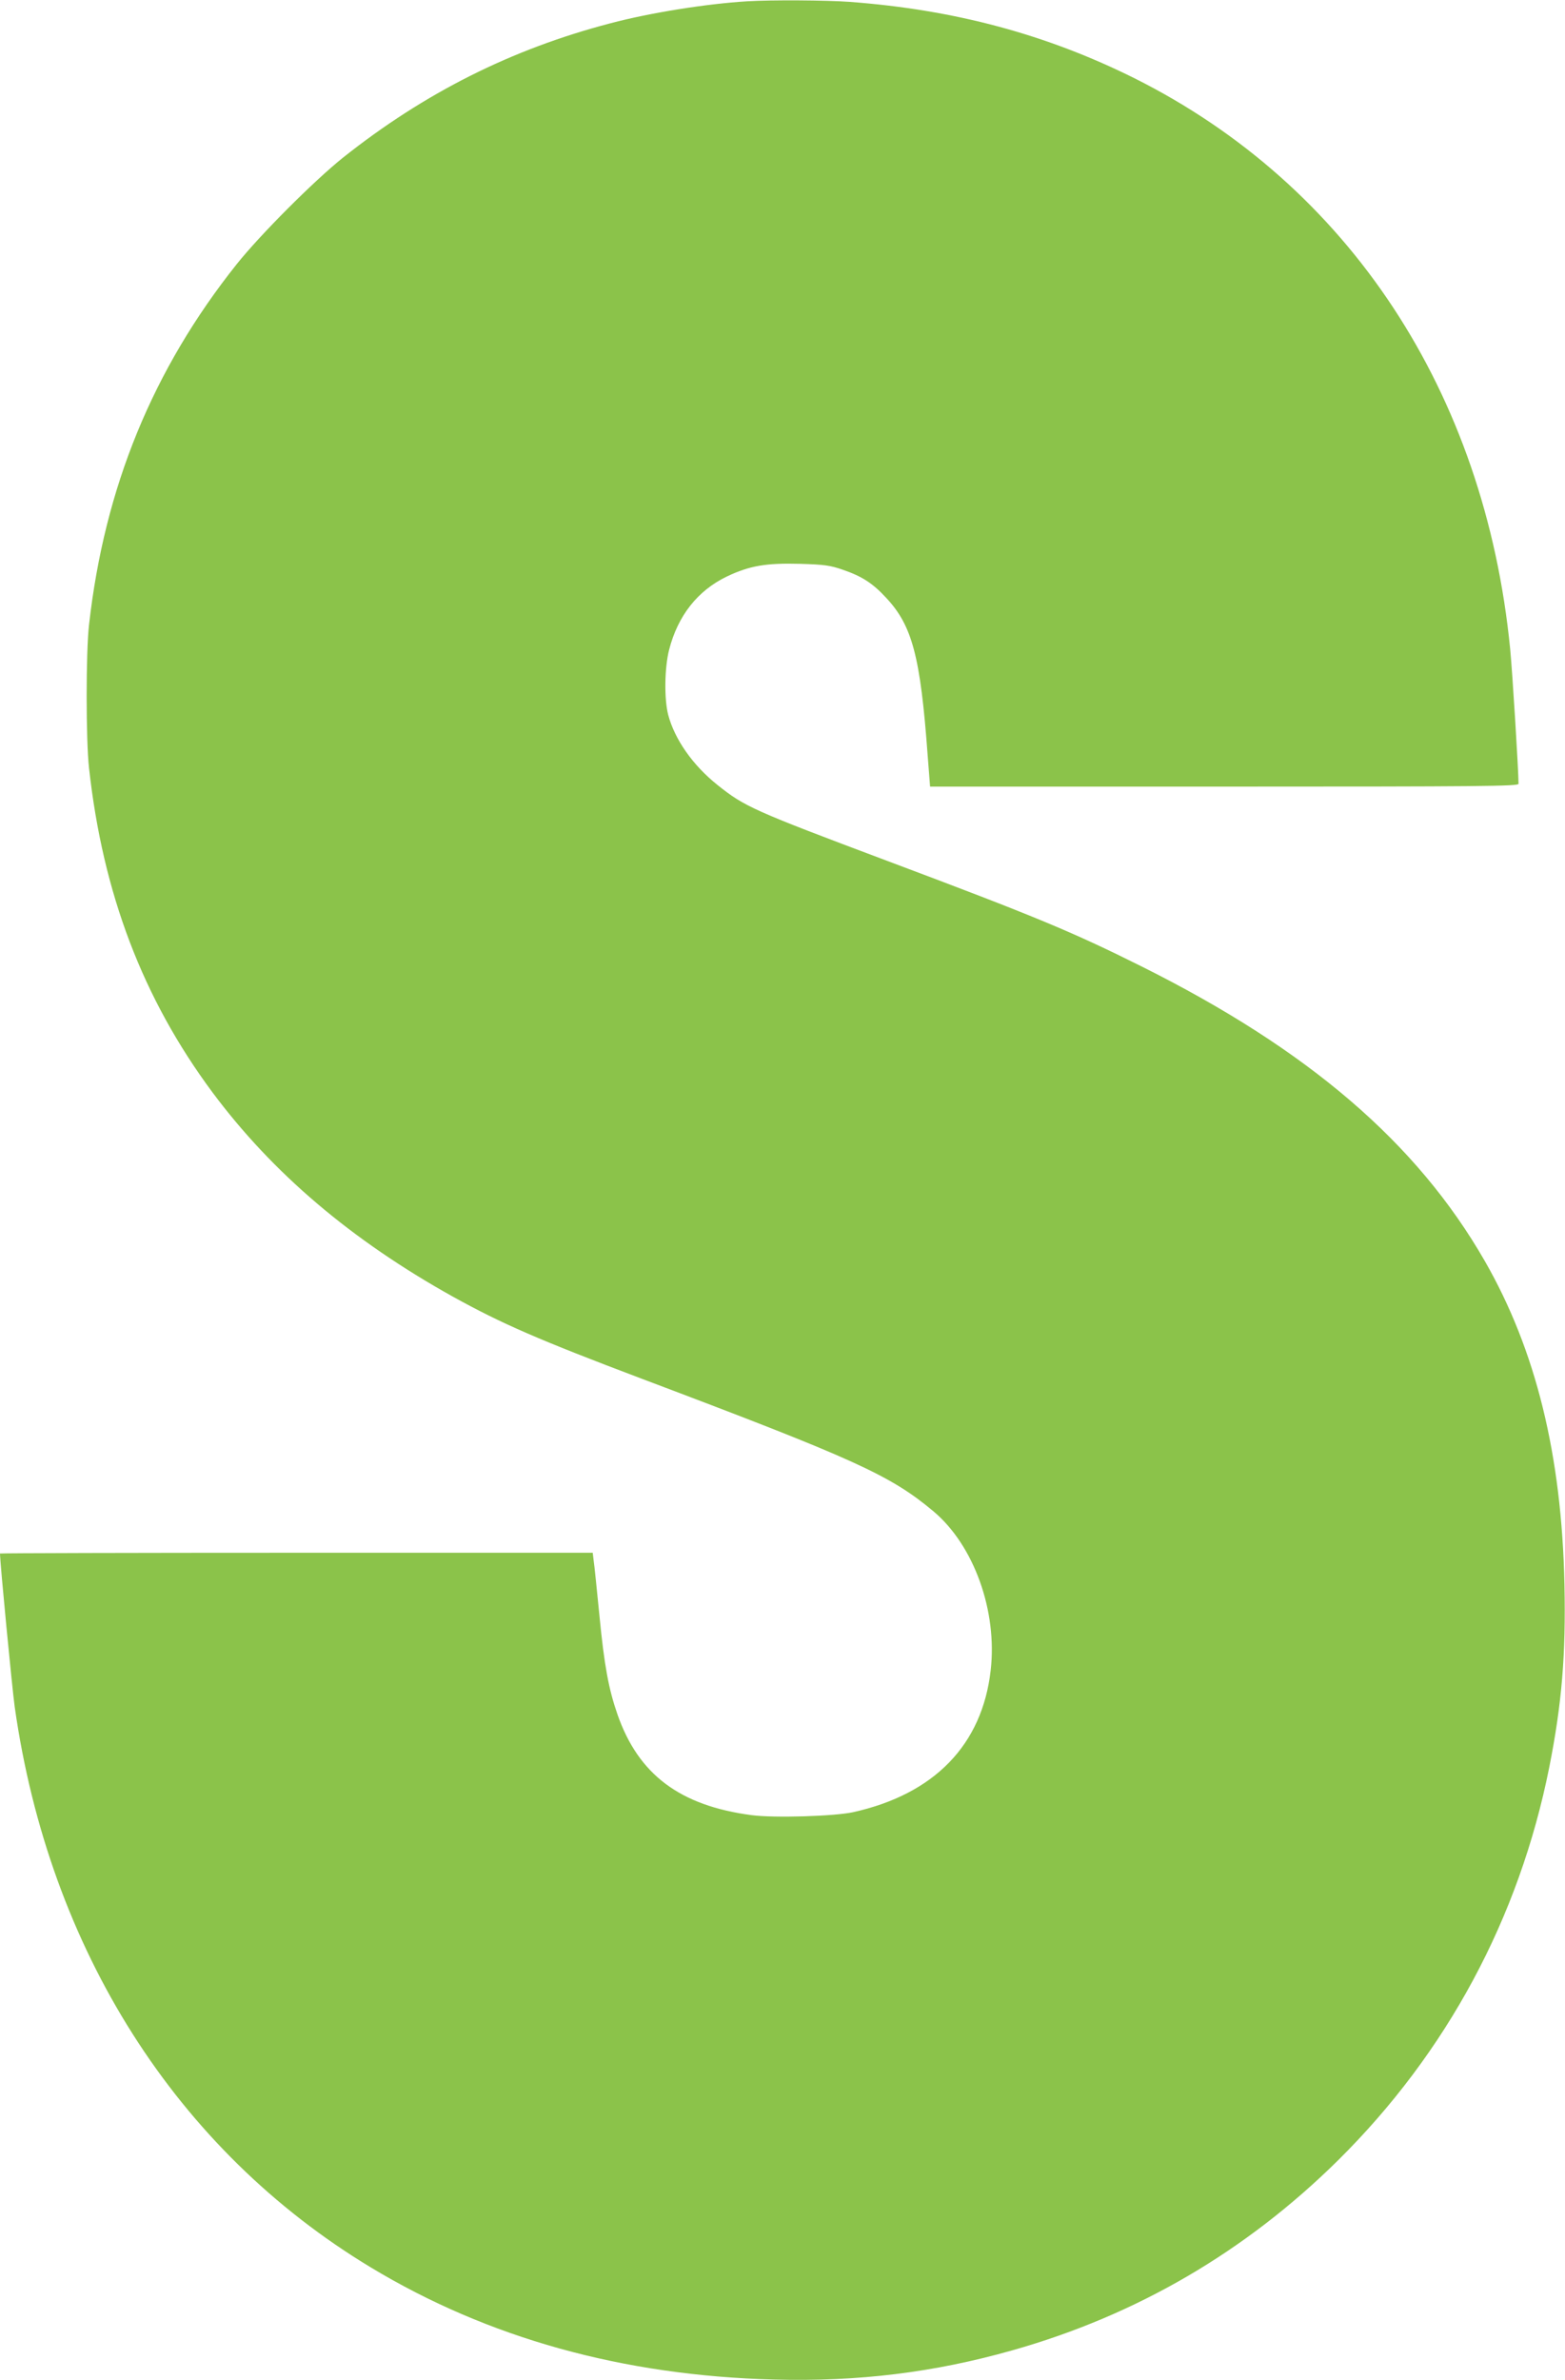 <?xml version="1.0" standalone="no"?>
<!DOCTYPE svg PUBLIC "-//W3C//DTD SVG 20010904//EN"
 "http://www.w3.org/TR/2001/REC-SVG-20010904/DTD/svg10.dtd">
<svg version="1.0" xmlns="http://www.w3.org/2000/svg"
 width="842pt" height="1280pt" viewBox="0 0 842 1280"
 preserveAspectRatio="xMidYMid meet">
<g transform="translate(0,1280) scale(0.1,-0.1)"
fill="#8bc34a" stroke="none">
<path d="M4020 12793 c-216 -13 -520 -61 -735 -118 -533 -139 -1002 -375
-1440 -723 -156 -125 -444 -413 -571 -572 -452 -567 -712 -1201 -795 -1940
-17 -148 -17 -618 0 -770 74 -674 289 -1239 664 -1744 324 -435 748 -795 1294
-1099 264 -146 462 -232 1018 -442 1146 -432 1335 -518 1567 -712 218 -183
345 -536 308 -856 -46 -400 -303 -665 -740 -762 -100 -22 -425 -32 -546 -16
-386 51 -609 218 -722 542 -47 135 -71 262 -97 532 -14 139 -27 271 -31 295
l-5 42 -1595 0 c-877 0 -1594 -2 -1594 -4 0 -48 65 -722 79 -824 185 -1305
870 -2384 1916 -3015 630 -380 1356 -582 2170 -603 454 -12 861 38 1281 157
670 189 1257 532 1753 1022 585 579 974 1302 1136 2112 68 342 90 607 82 985
-15 698 -154 1260 -428 1738 -366 637 -949 1137 -1849 1586 -373 186 -573 269
-1365 566 -722 271 -769 292 -915 409 -133 106 -230 245 -265 377 -22 85 -20
252 5 350 47 183 153 318 311 394 122 58 211 73 394 68 130 -4 161 -8 230 -32
102 -35 160 -72 232 -150 141 -150 185 -315 224 -848 l13 -168 1583 0 c1387 0
1583 2 1583 15 0 69 -33 603 -45 725 -136 1380 -868 2492 -2021 3069 -474 236
-968 369 -1534 411 -124 9 -418 11 -550 3z"/>
</g>
</svg>
